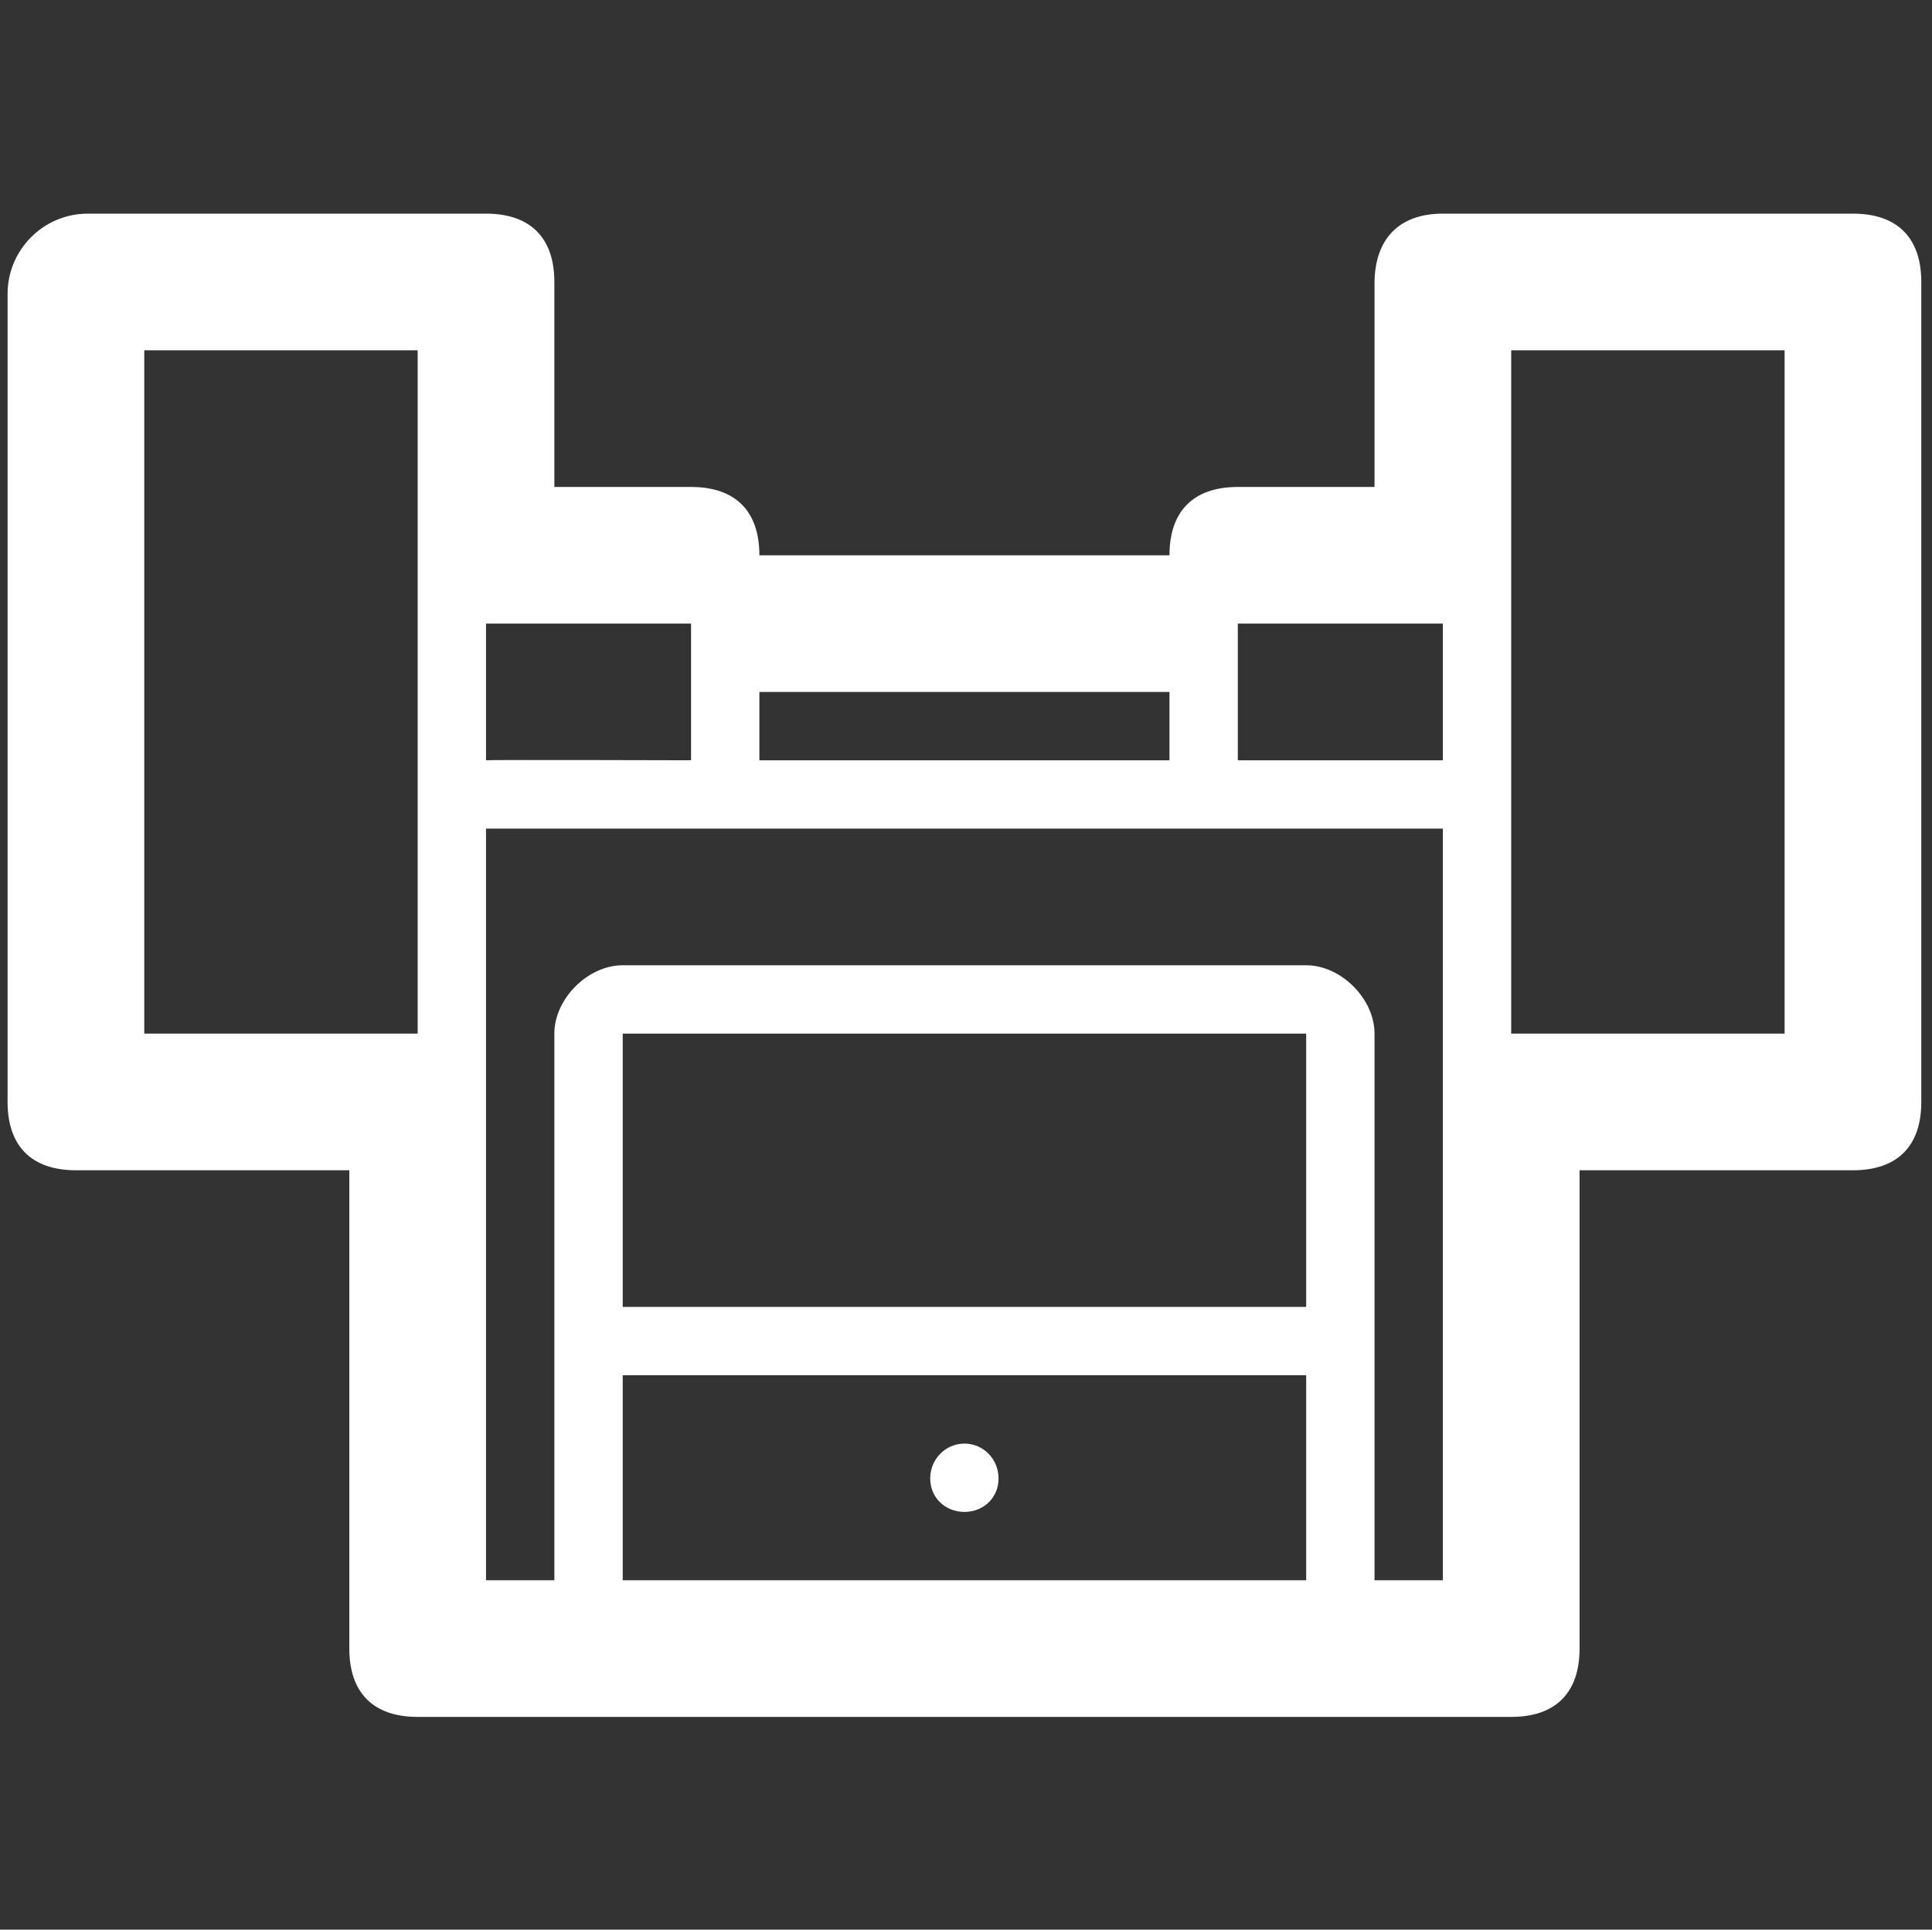 <?xml version="1.0" standalone="no"?><!DOCTYPE svg PUBLIC "-//W3C//DTD SVG 1.1//EN" "http://www.w3.org/Graphics/SVG/1.1/DTD/svg11.dtd"><svg t="1752549853253" class="icon" viewBox="0 0 1025 1024" version="1.1" xmlns="http://www.w3.org/2000/svg" p-id="6586" xmlns:xlink="http://www.w3.org/1999/xlink" width="200.195" height="200"><rect x="0" y="0" width="1025" height="1024" fill="#333333" stroke="none"/><path d="M983.061 113.367 765.496 113.367c-23.477 0-36.261 13.669-36.261 37.146l0 107.896-72.521 0c-23.514 0-36.262 12.784-36.262 36.261L402.891 294.67c0-23.477-12.748-36.261-36.262-36.261l-72.521 0L294.108 149.629c0-23.477-12.783-36.261-36.261-36.261L46.587 113.368c-23.477 0-42.563 19.122-42.563 42.599l0 428.788c0 23.514 12.783 36.262 36.261 36.262l145.042 0 0 253.824c0 23.477 12.748 36.262 36.261 36.262l580.171 0c23.514 0 36.261-12.784 36.261-36.262L838.018 621.016l145.042 0c23.513 0 36.261-12.748 36.261-36.262L1019.321 149.629C1019.32 126.151 1006.572 113.367 983.061 113.367zM402.891 367.192 620.453 367.192l0 36.261L402.891 403.453 402.891 367.192zM257.848 330.932l108.782 0 0 72.521c0 0-106.621-0.319-108.782 0L257.848 330.932zM221.587 548.495 76.544 548.495 76.544 185.889l145.042 0L221.586 548.495zM330.37 838.58l0-108.783 362.607 0 0 108.783L330.37 838.58zM692.976 693.538 330.37 693.538 330.37 548.495l362.607 0L692.976 693.538zM765.496 838.58 729.236 838.58 729.236 548.495c0-18.485-17.776-36.261-36.261-36.261L330.37 512.234c-18.485 0-36.262 17.776-36.262 36.261l0 290.085L257.848 838.58 257.848 439.713l507.649 0L765.496 838.58zM765.496 403.453 656.715 403.453 656.715 330.932l108.782 0L765.496 403.453zM946.8 548.495 801.757 548.495 801.757 185.889l145.042 0L946.799 548.495z" fill="#ffffff" p-id="6587"></path><path d="M511.673 766.059c-10.022 0-18.166 8.251-18.166 18.521 0 10.303 8.144 17.741 18.166 17.741s18.095-7.438 18.095-17.741C529.766 774.309 521.694 766.059 511.673 766.059z" fill="#ffffff" p-id="6588"></path></svg>